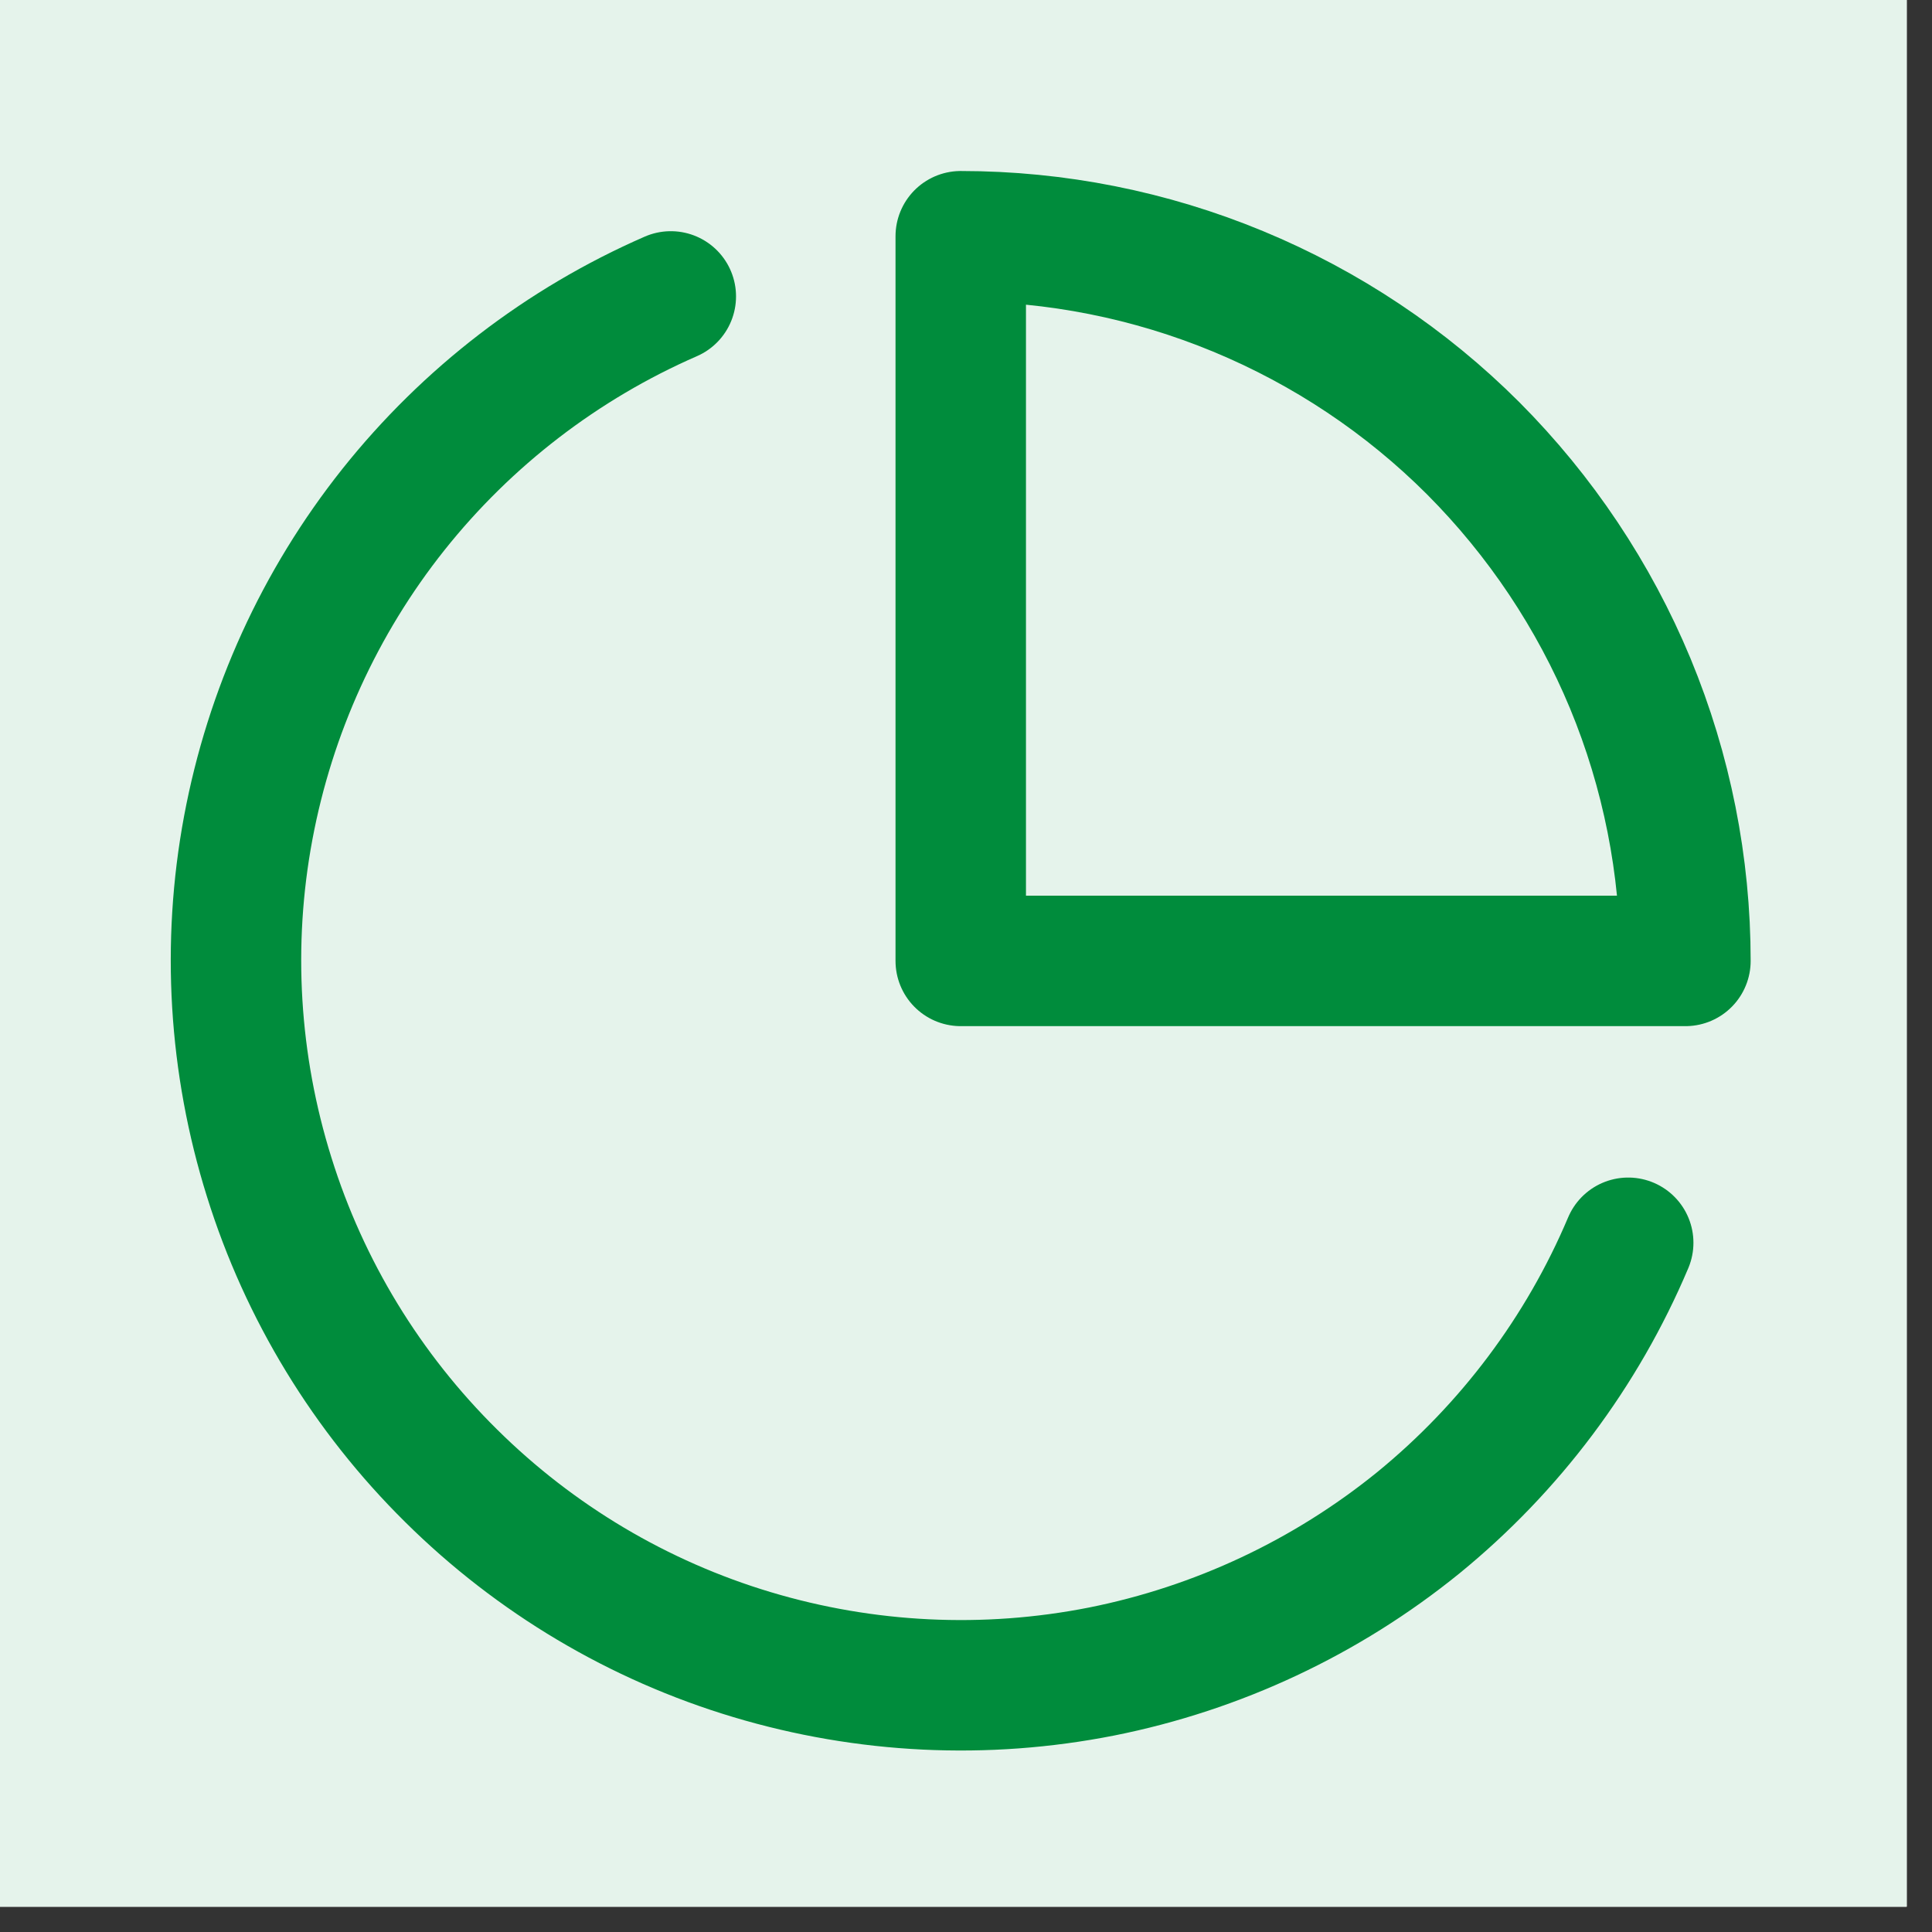 <svg xmlns="http://www.w3.org/2000/svg" xmlns:xlink="http://www.w3.org/1999/xlink" width="50" zoomAndPan="magnify" viewBox="0 0 37.5 37.5" height="50" preserveAspectRatio="xMidYMid meet" version="1.0"><rect x="0" y="0" width="37.5" height="37.5" fill="#333333" stroke="none"/><defs><clipPath id="ebf025d07c"><path d="M 0 0 L 37.008 0 L 37.008 37.008 L 0 37.008 Z M 0 0 " clip-rule="nonzero"/></clipPath></defs><g clip-path="url(#ebf025d07c)"><path fill="#ffffff" d="M 0 0 L 37.5 0 L 37.5 37.5 L 0 37.5 Z M 0 0 " fill-opacity="1" fill-rule="nonzero"/><path fill="#ffffff" d="M 0 0 L 37.5 0 L 37.5 37.5 L 0 37.5 Z M 0 0 " fill-opacity="1" fill-rule="nonzero"/><path fill="#e5f3eb" d="M 18.637 -15.113 C 19.742 -15.113 20.844 -15.059 21.945 -14.949 C 23.047 -14.84 24.137 -14.68 25.223 -14.465 C 26.305 -14.25 27.375 -13.98 28.434 -13.66 C 29.492 -13.34 30.531 -12.965 31.555 -12.543 C 32.574 -12.121 33.574 -11.648 34.547 -11.129 C 35.523 -10.605 36.469 -10.039 37.387 -9.426 C 38.309 -8.809 39.195 -8.152 40.047 -7.453 C 40.902 -6.75 41.723 -6.008 42.504 -5.227 C 43.285 -4.445 44.023 -3.629 44.727 -2.773 C 45.43 -1.918 46.086 -1.031 46.699 -0.113 C 47.312 0.805 47.883 1.754 48.402 2.727 C 48.922 3.703 49.395 4.699 49.82 5.723 C 50.242 6.742 50.613 7.781 50.934 8.84 C 51.254 9.898 51.523 10.969 51.738 12.055 C 51.953 13.137 52.117 14.23 52.227 15.328 C 52.332 16.43 52.387 17.531 52.387 18.637 C 52.387 19.742 52.332 20.844 52.227 21.945 C 52.117 23.047 51.953 24.137 51.738 25.223 C 51.523 26.305 51.254 27.375 50.934 28.434 C 50.613 29.492 50.242 30.531 49.82 31.555 C 49.395 32.574 48.922 33.574 48.402 34.547 C 47.883 35.523 47.312 36.469 46.699 37.387 C 46.086 38.309 45.43 39.195 44.727 40.047 C 44.023 40.902 43.285 41.723 42.504 42.504 C 41.723 43.285 40.902 44.023 40.047 44.727 C 39.195 45.43 38.309 46.086 37.387 46.699 C 36.469 47.312 35.523 47.883 34.547 48.402 C 33.574 48.922 32.574 49.395 31.555 49.82 C 30.531 50.242 29.492 50.613 28.434 50.934 C 27.375 51.254 26.305 51.523 25.223 51.738 C 24.137 51.953 23.047 52.117 21.945 52.227 C 20.844 52.332 19.742 52.387 18.637 52.387 C 17.531 52.387 16.43 52.332 15.328 52.227 C 14.23 52.117 13.137 51.953 12.055 51.738 C 10.969 51.523 9.898 51.254 8.84 50.934 C 7.781 50.613 6.742 50.242 5.723 49.82 C 4.699 49.395 3.703 48.922 2.727 48.402 C 1.754 47.883 0.805 47.312 -0.113 46.699 C -1.031 46.086 -1.918 45.43 -2.773 44.727 C -3.629 44.023 -4.445 43.285 -5.227 42.504 C -6.008 41.723 -6.75 40.902 -7.453 40.047 C -8.152 39.195 -8.809 38.309 -9.426 37.387 C -10.039 36.469 -10.605 35.523 -11.129 34.547 C -11.648 33.574 -12.121 32.574 -12.543 31.555 C -12.965 30.531 -13.34 29.492 -13.66 28.434 C -13.98 27.375 -14.25 26.305 -14.465 25.223 C -14.68 24.137 -14.84 23.047 -14.949 21.945 C -15.059 20.844 -15.113 19.742 -15.113 18.637 C -15.113 17.531 -15.059 16.43 -14.949 15.328 C -14.84 14.23 -14.68 13.137 -14.465 12.055 C -14.25 10.969 -13.98 9.898 -13.66 8.84 C -13.34 7.781 -12.965 6.742 -12.543 5.723 C -12.121 4.699 -11.648 3.703 -11.129 2.727 C -10.605 1.754 -10.039 0.805 -9.426 -0.113 C -8.809 -1.031 -8.152 -1.918 -7.453 -2.773 C -6.75 -3.629 -6.008 -4.445 -5.227 -5.227 C -4.445 -6.008 -3.629 -6.75 -2.773 -7.453 C -1.918 -8.152 -1.031 -8.809 -0.113 -9.426 C 0.805 -10.039 1.754 -10.605 2.727 -11.129 C 3.703 -11.648 4.699 -12.121 5.723 -12.543 C 6.742 -12.965 7.781 -13.34 8.84 -13.66 C 9.898 -13.98 10.969 -14.25 12.055 -14.465 C 13.137 -14.68 14.23 -14.84 15.328 -14.949 C 16.43 -15.059 17.531 -15.113 18.637 -15.113 Z M 18.637 -15.113 " fill-opacity="1" fill-rule="nonzero"/></g><path stroke-linecap="round" transform="matrix(1.688, 0, 0, 1.688, -15.112, -15.112)" fill="none" stroke-linejoin="round" d="M 27.675 23.243 C 27.145 24.497 26.317 25.601 25.261 26.463 C 24.203 27.321 22.953 27.907 21.62 28.173 C 20.284 28.437 18.905 28.37 17.601 27.979 C 16.296 27.588 15.108 26.881 14.141 25.923 C 13.173 24.967 12.453 23.787 12.048 22.488 C 11.641 21.189 11.557 19.81 11.807 18.472 C 12.057 17.134 12.629 15.877 13.476 14.812 C 14.324 13.747 15.419 12.905 16.666 12.361 " stroke="#008c3c" stroke-width="1.5" stroke-opacity="1" stroke-miterlimit="4"/><path stroke-linecap="round" transform="matrix(1.688, 0, 0, 1.688, -15.112, -15.112)" fill="none" stroke-linejoin="round" d="M 28.333 20.002 C 28.333 18.907 28.118 17.824 27.699 16.812 C 27.28 15.803 26.666 14.884 25.893 14.108 C 25.12 13.335 24.201 12.722 23.189 12.303 C 22.178 11.884 21.094 11.669 20 11.669 L 20 20.002 Z M 28.333 20.002 " stroke="#008c3c" stroke-width="1.5" stroke-opacity="1" stroke-miterlimit="4"/></svg>